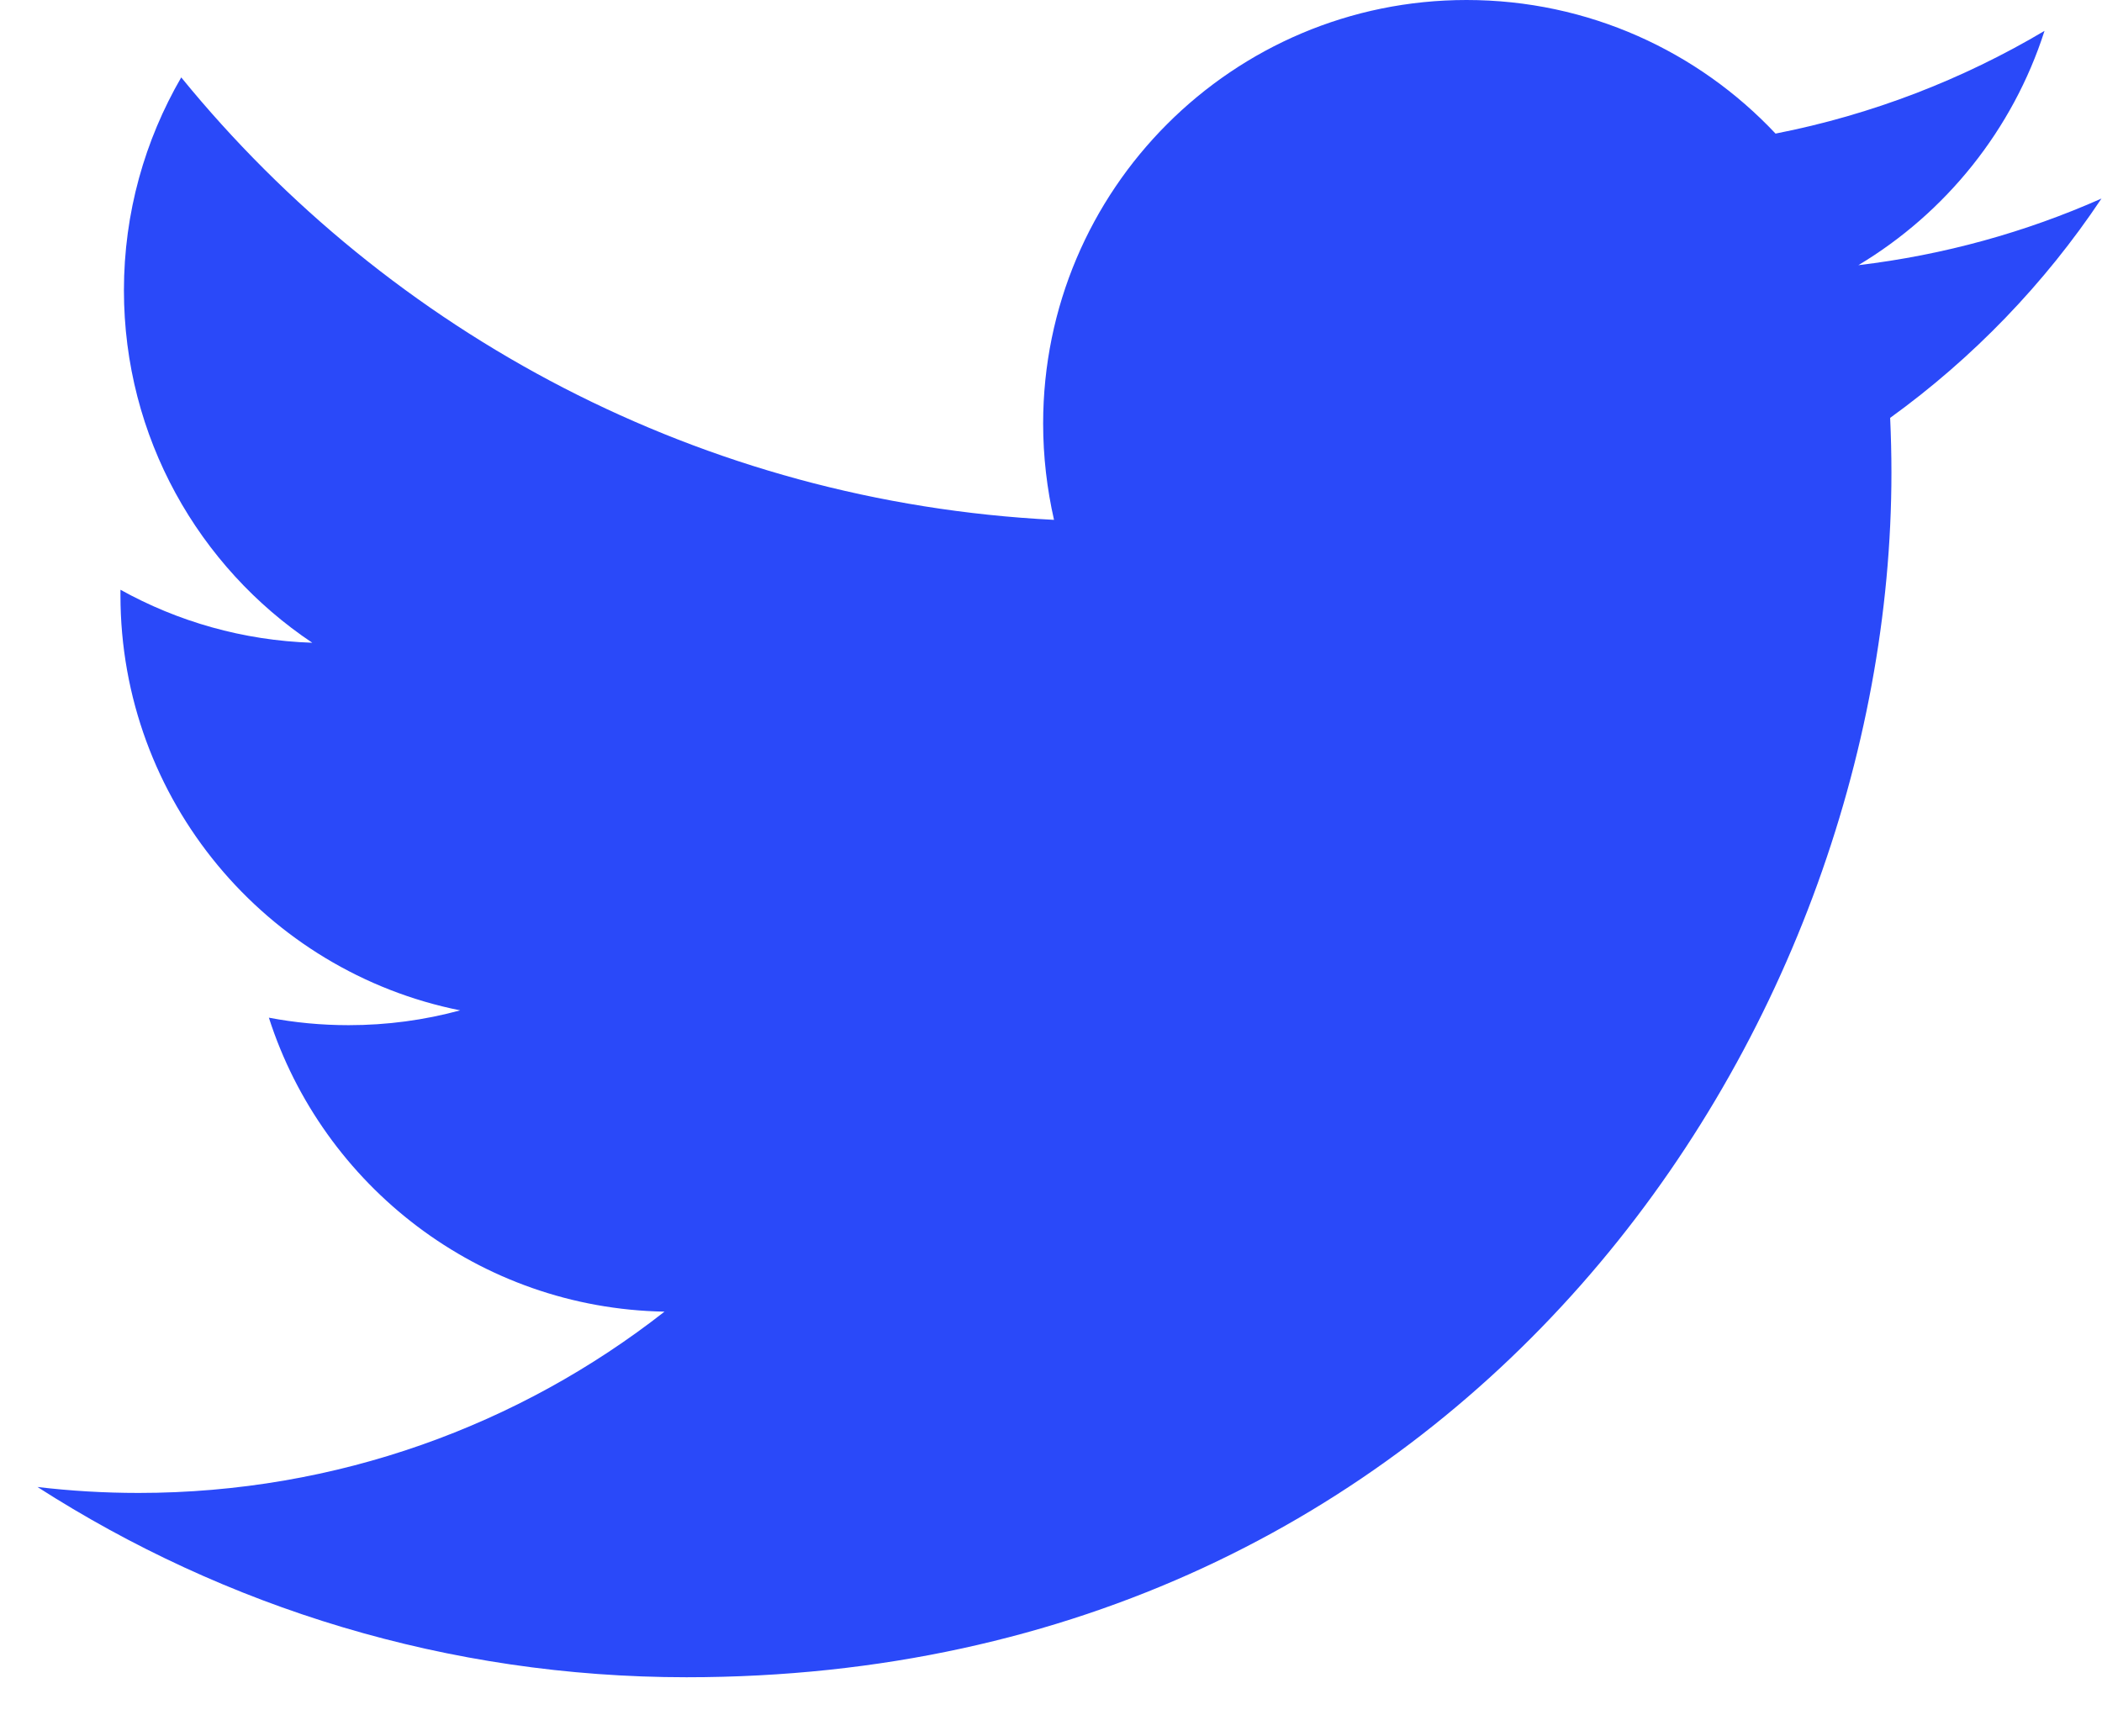 <?xml version="1.0" encoding="UTF-8"?>
<svg xmlns="http://www.w3.org/2000/svg" width="23" height="19" viewBox="0 0 23 19" fill="none">
  <g id="ð¦ icon &quot;twitter fill&quot;">
    <path id="Vector" d="M22.994 2.173C22.164 2.541 21.272 2.79 20.334 2.902C21.291 2.329 22.024 1.42 22.371 0.338C21.476 0.869 20.484 1.255 19.428 1.462C18.583 0.563 17.38 0 16.047 0C13.489 0 11.414 2.075 11.414 4.635C11.414 4.997 11.456 5.349 11.533 5.689C7.681 5.495 4.268 3.65 1.983 0.847C1.585 1.534 1.356 2.329 1.356 3.177C1.356 4.784 2.175 6.204 3.417 7.034C2.657 7.009 1.943 6.801 1.318 6.454V6.514C1.318 8.759 2.915 10.632 5.035 11.057C4.645 11.163 4.237 11.219 3.815 11.219C3.516 11.219 3.225 11.191 2.942 11.137C3.532 12.977 5.243 14.318 7.271 14.354C5.685 15.597 3.686 16.338 1.516 16.338C1.142 16.338 0.773 16.316 0.41 16.273C2.461 17.589 4.896 18.355 7.512 18.355C16.036 18.355 20.696 11.295 20.696 5.172C20.696 4.973 20.691 4.772 20.682 4.573C21.587 3.919 22.373 3.104 22.992 2.176L22.994 2.173Z" fill="#2A49F9"></path>
  </g>
</svg>

